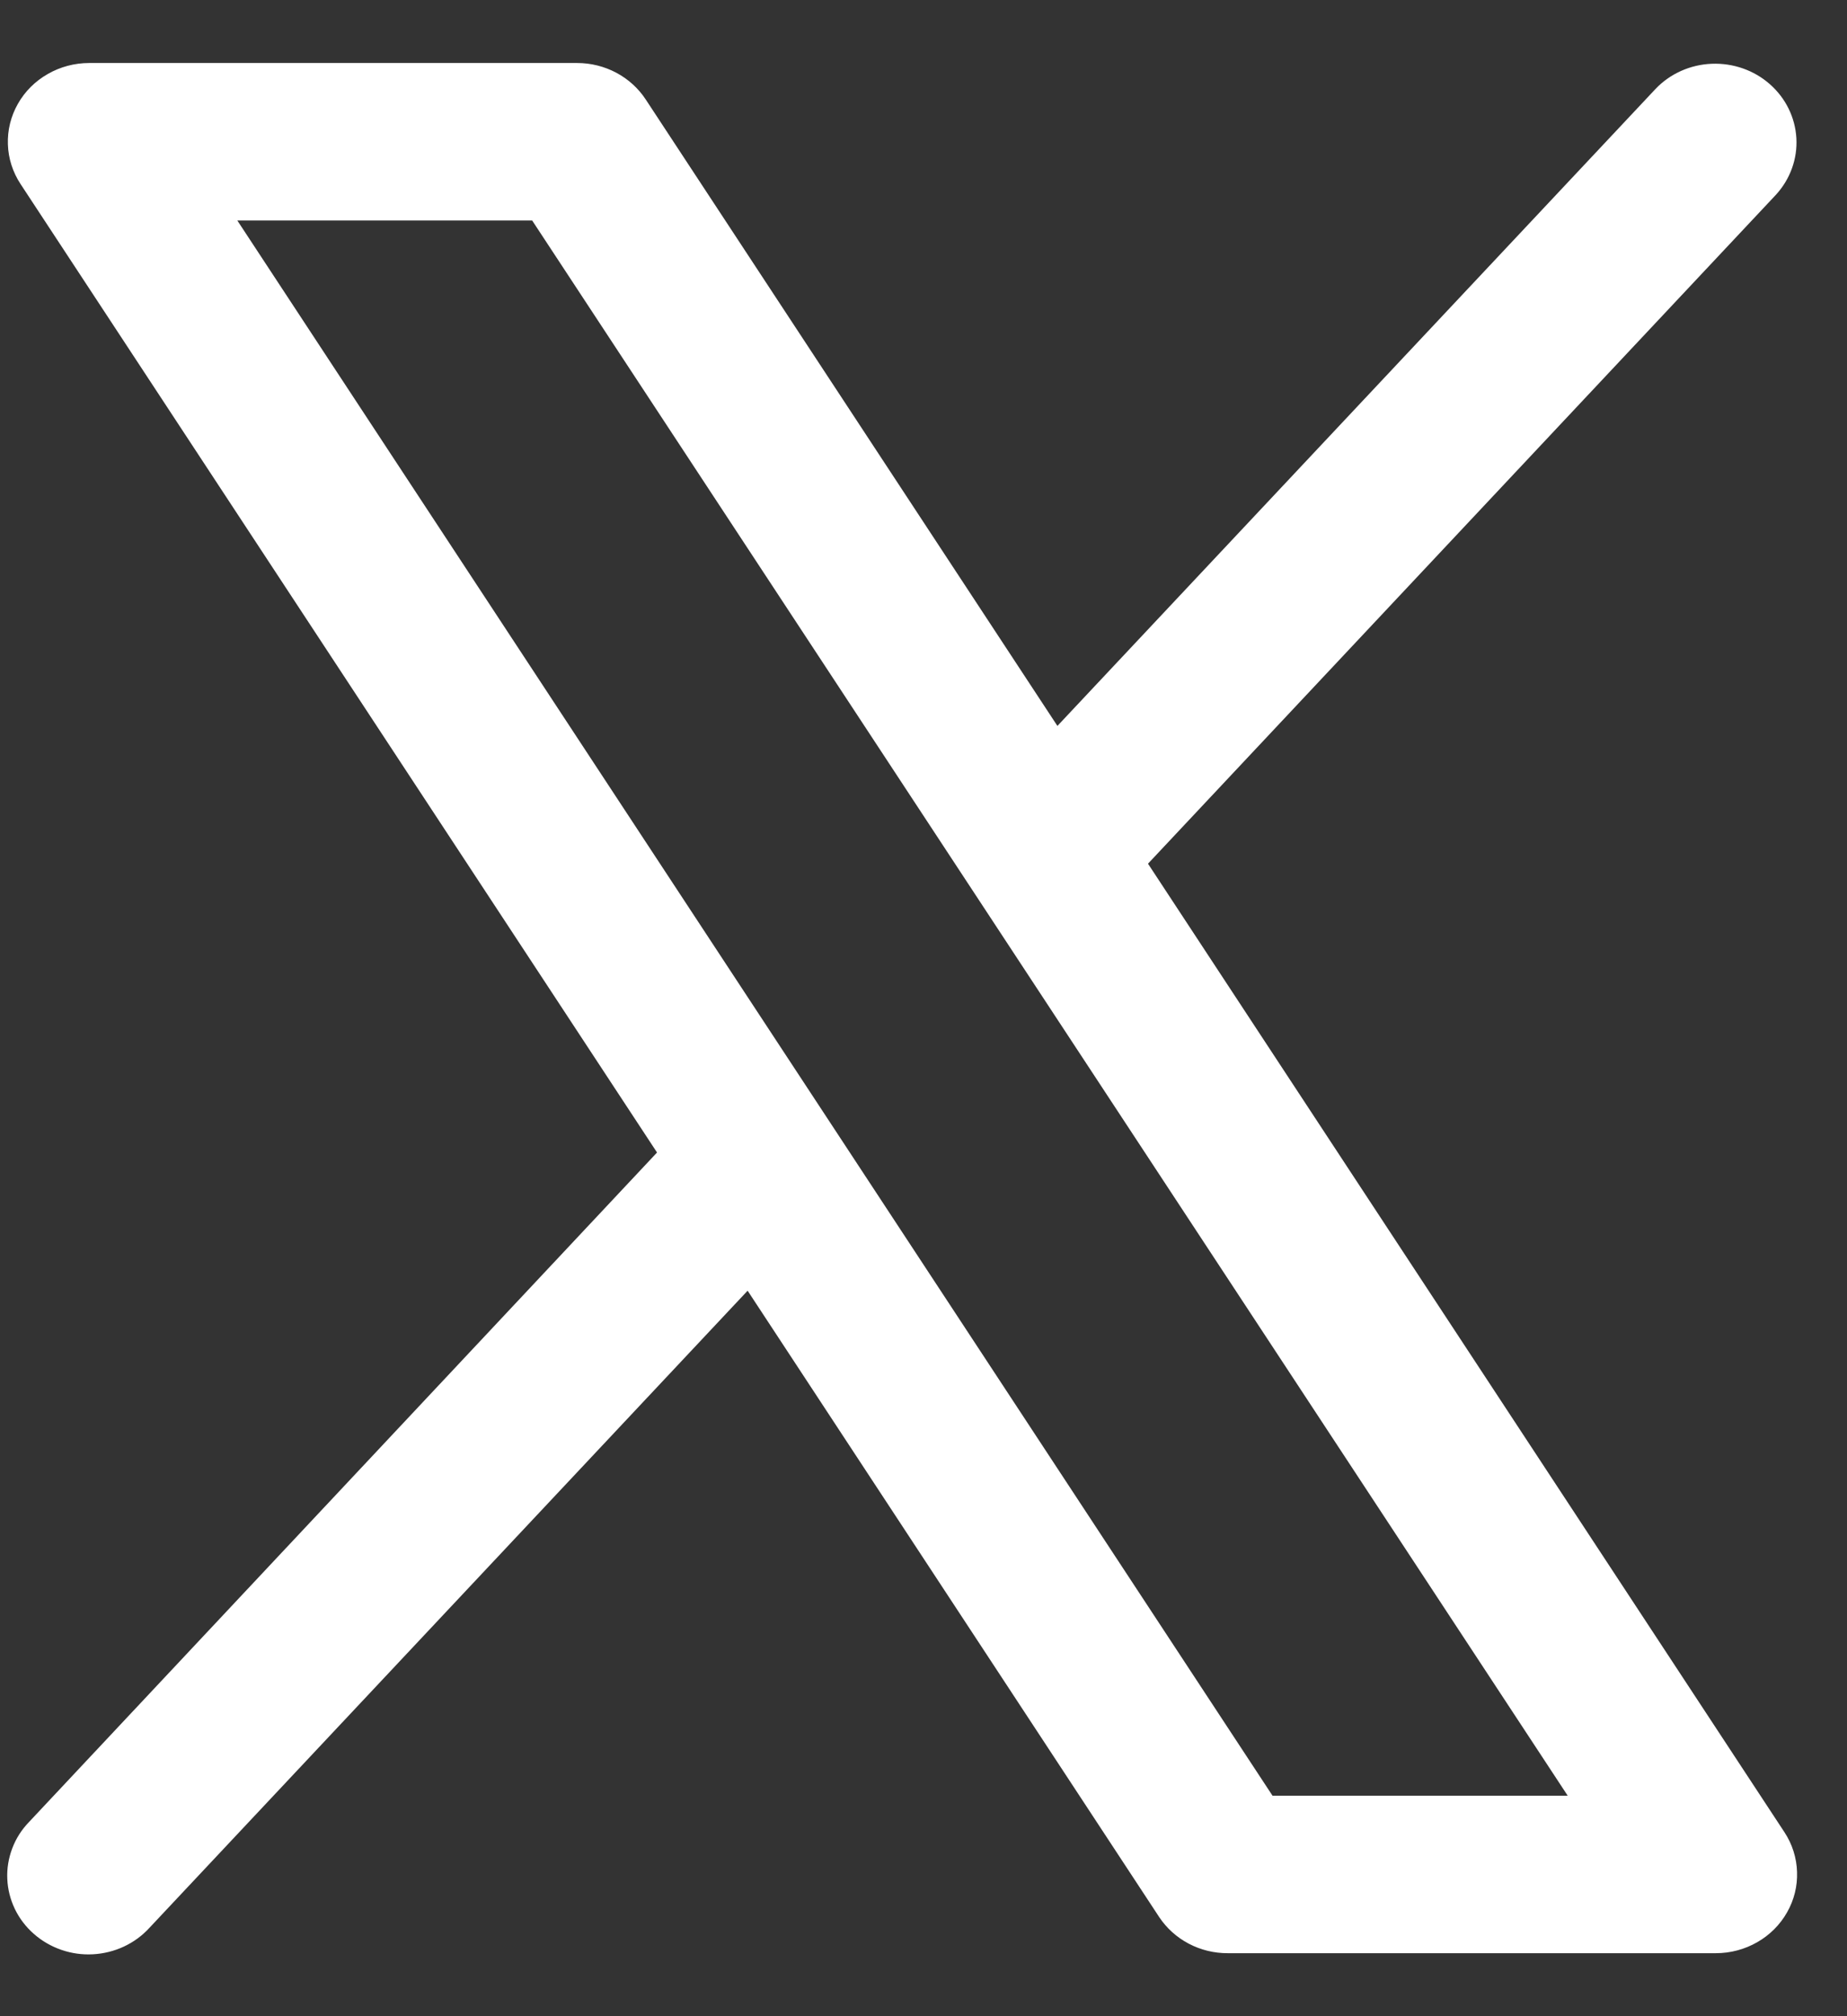 <svg width="22" height="24" viewBox="0 0 22 24" fill="none" xmlns="http://www.w3.org/2000/svg">
<rect x="0" y="0" width="22" height="24" fill="#333333" stroke="none"/>
<path d="M21.255 21.81L13.674 10.281L21.154 2.318C21.323 2.133 21.411 1.892 21.397 1.645C21.383 1.399 21.27 1.168 21.081 1.002C20.893 0.836 20.644 0.749 20.389 0.759C20.135 0.769 19.894 0.876 19.721 1.057L12.595 8.641L7.692 1.185C7.605 1.052 7.484 0.942 7.341 0.866C7.198 0.79 7.038 0.75 6.875 0.75H1.062C0.889 0.75 0.718 0.795 0.569 0.881C0.419 0.966 0.296 1.089 0.213 1.236C0.129 1.384 0.088 1.55 0.094 1.718C0.099 1.886 0.152 2.05 0.245 2.191L7.826 13.719L0.346 21.688C0.258 21.779 0.19 21.885 0.146 22.002C0.102 22.118 0.081 22.242 0.087 22.366C0.092 22.49 0.123 22.611 0.177 22.724C0.231 22.836 0.308 22.937 0.403 23.02C0.498 23.104 0.609 23.168 0.73 23.21C0.851 23.252 0.979 23.27 1.107 23.263C1.235 23.256 1.36 23.225 1.476 23.171C1.591 23.117 1.694 23.042 1.779 22.949L8.905 15.364L13.808 22.821C13.896 22.953 14.017 23.062 14.16 23.137C14.303 23.212 14.463 23.251 14.625 23.25H20.438C20.611 23.25 20.781 23.205 20.931 23.119C21.08 23.034 21.203 22.911 21.286 22.764C21.37 22.617 21.411 22.451 21.405 22.283C21.4 22.115 21.348 21.951 21.255 21.81ZM15.157 21.375L2.827 2.625H6.339L18.673 21.375H15.157Z" fill="white"/>
</svg>
